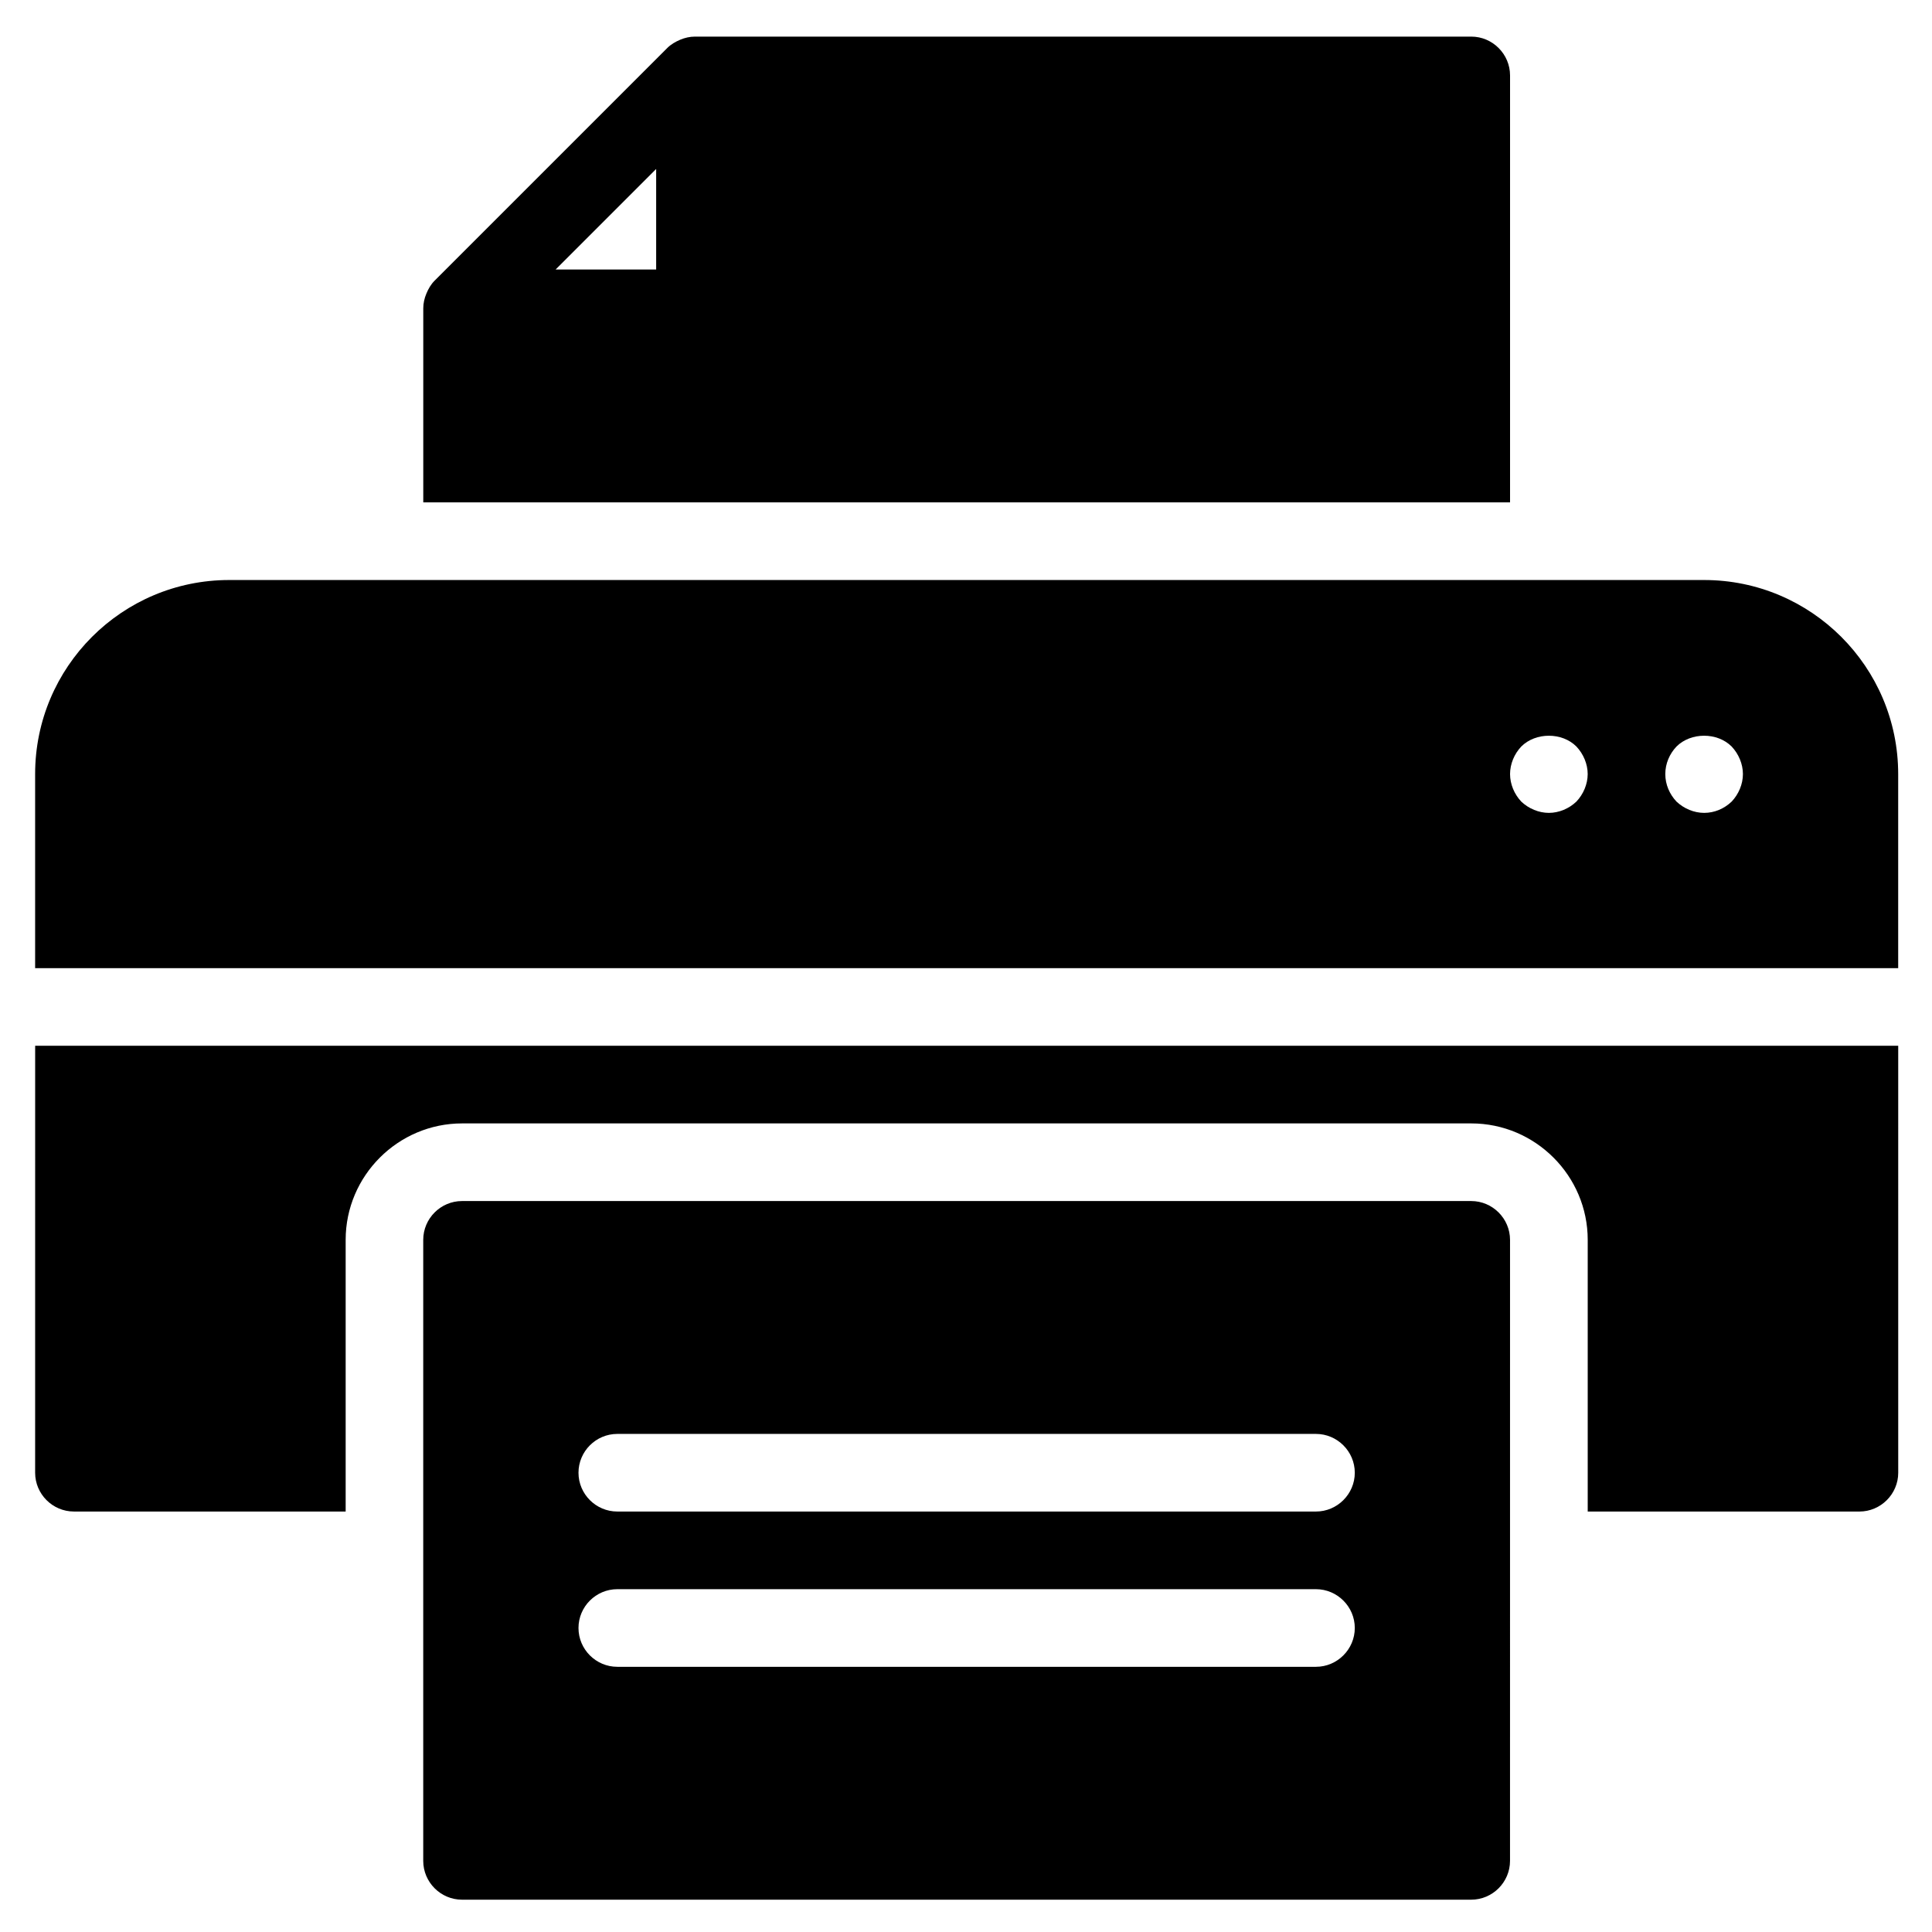 <?xml version="1.0" encoding="UTF-8"?>
<!-- Uploaded to: ICON Repo, www.svgrepo.com, Generator: ICON Repo Mixer Tools -->
<svg fill="#000000" width="800px" height="800px" version="1.1" viewBox="144 144 512 512" xmlns="http://www.w3.org/2000/svg">
 <g>
  <path d="m595.61 297.71h-390.87c-28.391 0-51.43 23.043-51.43 51.43v51.43h493.73v-51.43c-0.004-28.387-23.051-51.43-51.434-51.43zm-33.855 58.727c-1.949 1.859-4.621 2.984-7.289 2.984-2.672 0-5.344-1.129-7.309-2.984-1.848-1.961-2.977-4.629-2.977-7.305 0-2.672 1.129-5.356 2.977-7.301 3.82-3.809 10.812-3.809 14.602 0 1.848 1.949 2.996 4.629 2.996 7.301-0.004 2.68-1.148 5.352-3 7.305zm41.145 0c-1.949 1.859-4.519 2.984-7.289 2.984-2.672 0-5.344-1.129-7.316-2.984-1.844-1.961-2.973-4.527-2.973-7.305 0-2.781 1.129-5.356 2.973-7.301 3.82-3.809 10.812-3.809 14.605 0 1.848 1.949 2.992 4.629 2.992 7.301 0 2.68-1.137 5.352-2.992 7.305z"/>
  <path d="m153.31 534.29c0 5.652 4.621 10.281 10.289 10.281h72.004v-71.996c0-16.977 13.879-30.859 30.859-30.859h267.44c16.973 0 30.859 13.879 30.859 30.859v72h72c5.648 0 10.289-4.629 10.289-10.281l-0.004-113.16h-493.73z"/>
  <path d="m533.89 462.29h-267.44c-5.668 0-10.289 4.629-10.289 10.289v164.57c0 5.656 4.621 10.289 10.289 10.289h267.44c5.644 0 10.281-4.629 10.281-10.289l0.004-164.57c0-5.66-4.641-10.289-10.285-10.289zm-41.145 123.43h-185.15c-5.668 0-10.289-4.629-10.289-10.289 0-5.652 4.621-10.281 10.289-10.281h185.15c5.644 0 10.289 4.629 10.289 10.281 0 5.656-4.648 10.289-10.289 10.289zm0-41.148h-185.15c-5.668 0-10.289-4.629-10.289-10.281 0-5.656 4.621-10.289 10.289-10.289h185.15c5.644 0 10.289 4.629 10.289 10.289 0 5.652-4.648 10.281-10.289 10.281z"/>
  <path d="m523.61 277.13h20.57v-113.14c0-5.656-4.641-10.289-10.281-10.289h-205.72c-1.344 0-2.676 0.301-3.918 0.828-1.223 0.516-2.469 1.234-3.394 2.16l-61.715 61.715c-0.926 0.922-1.648 2.16-2.152 3.394-0.523 1.234-0.828 2.57-0.828 3.906v51.43zm-205.72-88.352v26.641h-26.641z"/>
 </g>
</svg>